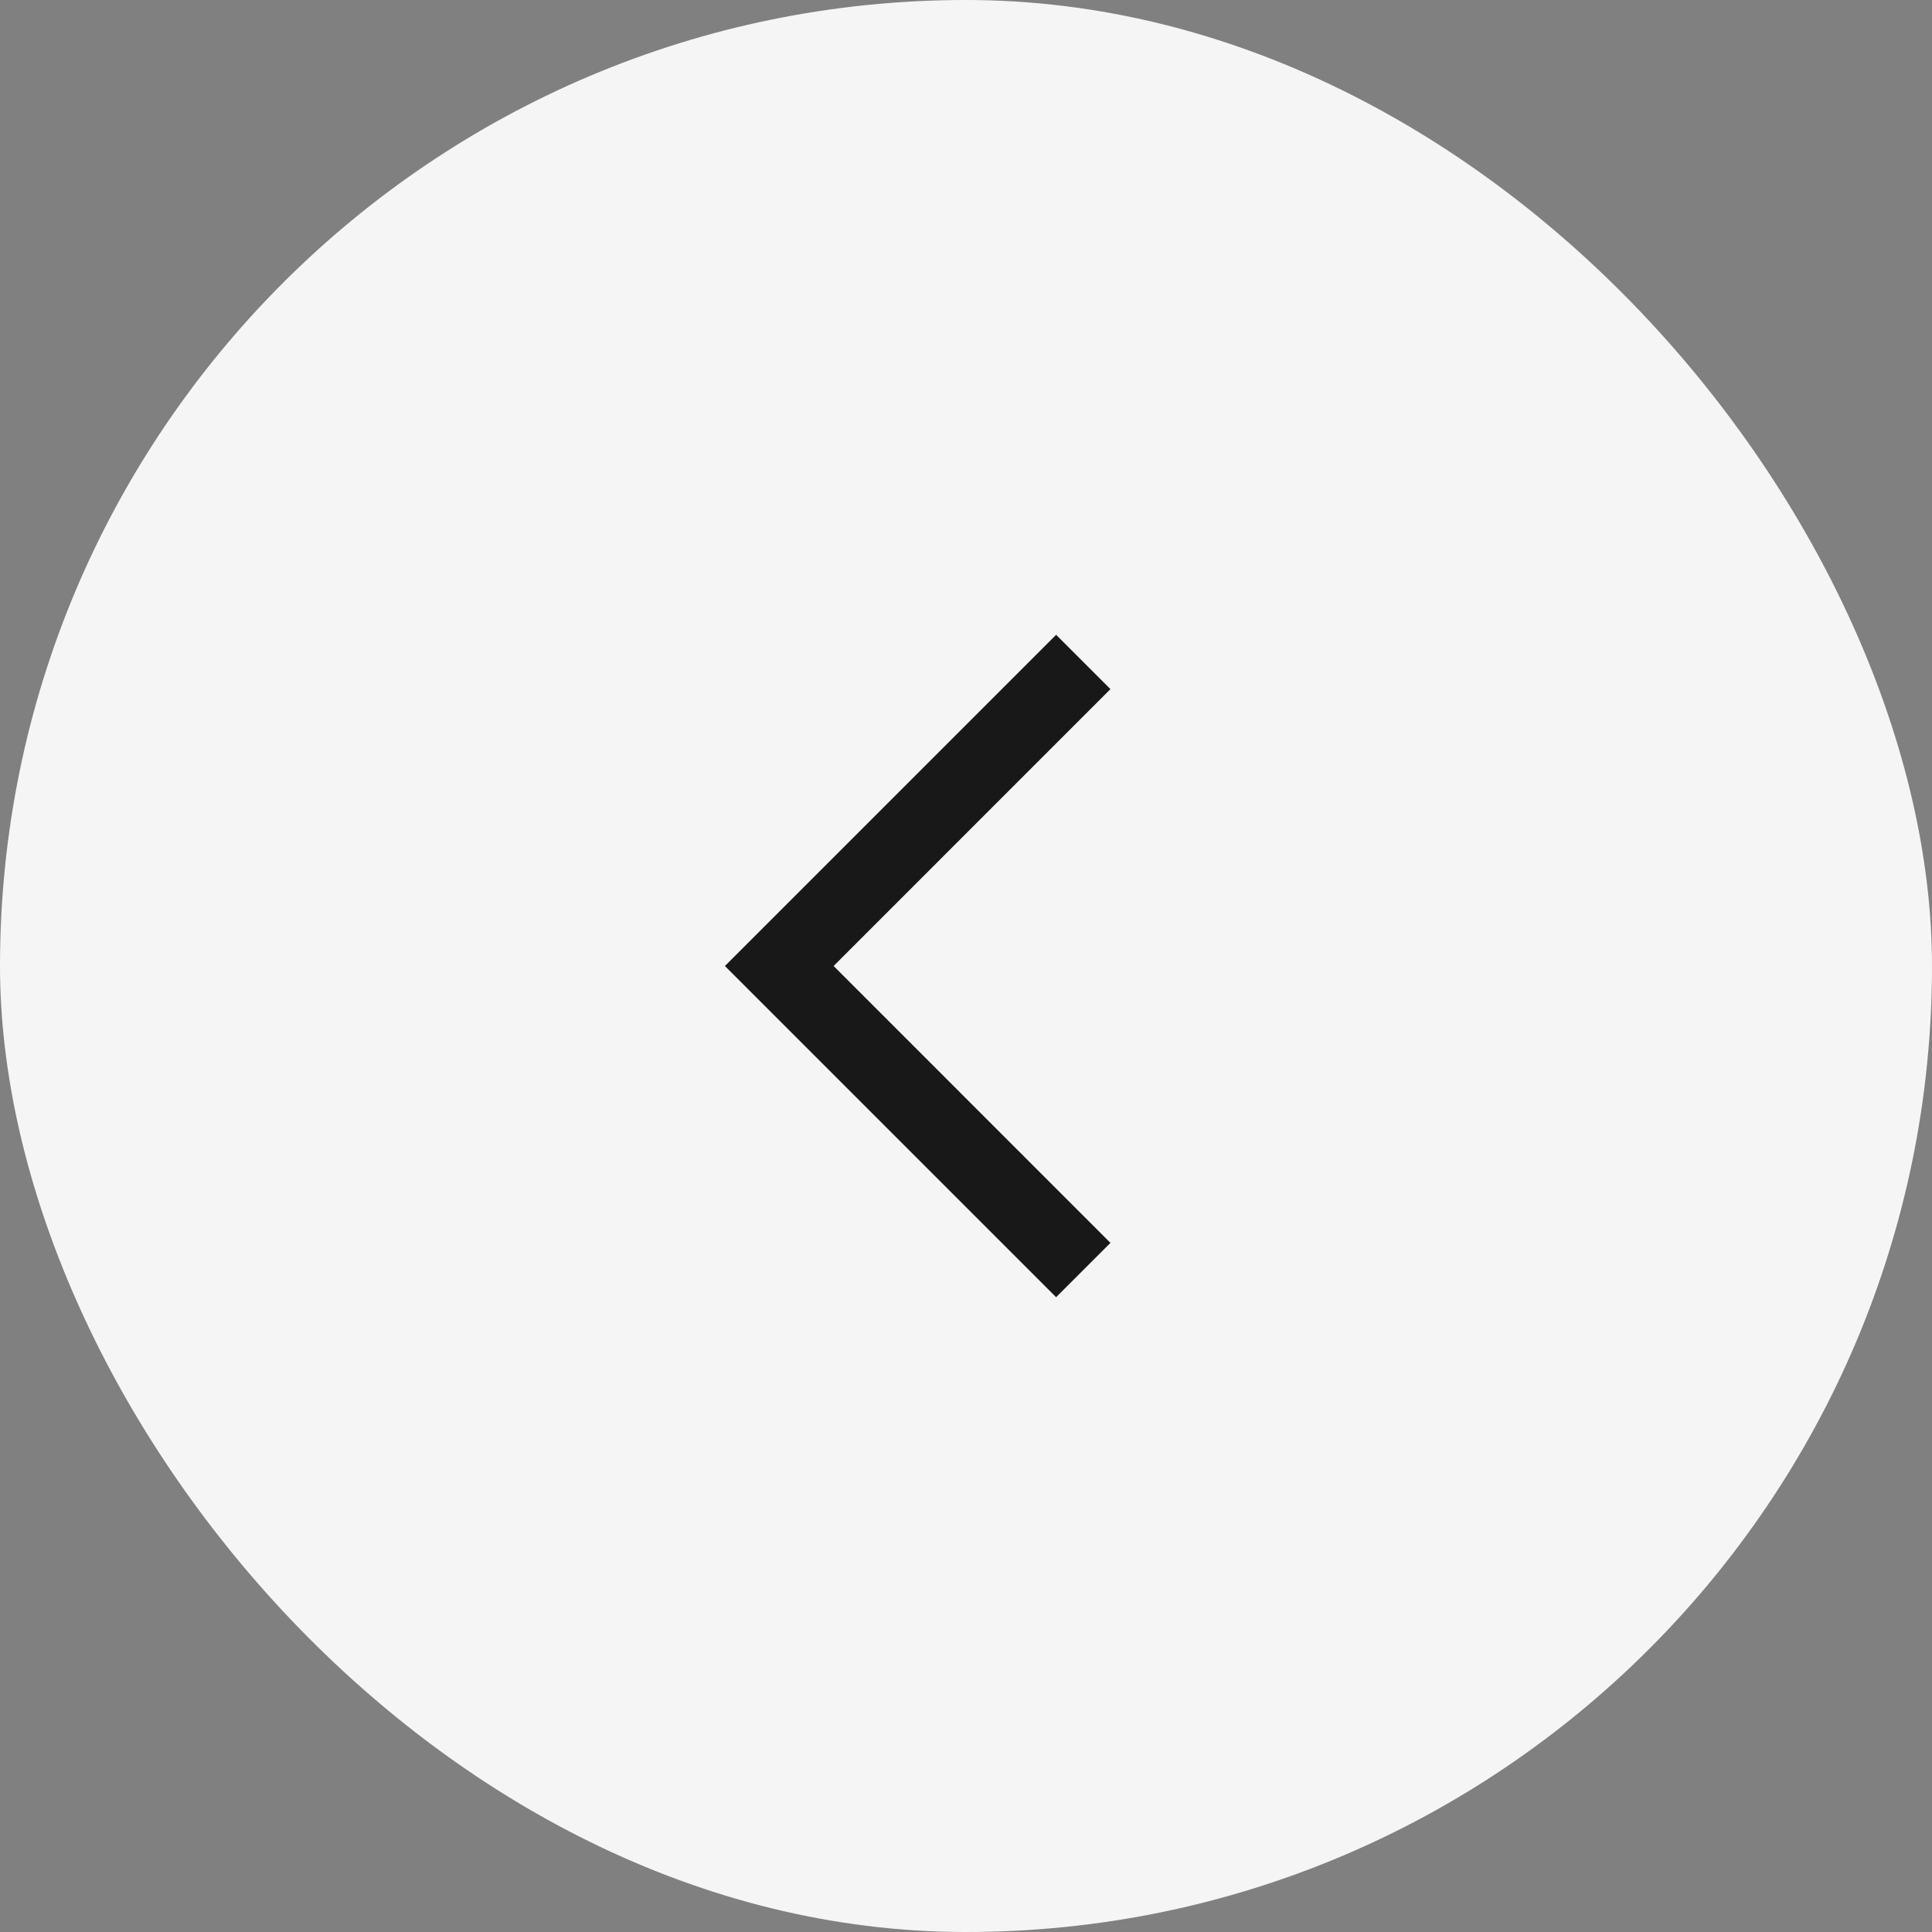 <svg width="42" height="42" viewBox="0 0 42 42" fill="none" xmlns="http://www.w3.org/2000/svg">
<rect x="0" y="0" width="42" height="42" fill="#808080" stroke="none"/>
<rect width="42" height="42" rx="21" fill="#F5F5F5"/>
<path fill-rule="evenodd" clip-rule="evenodd" d="M15.759 21L22.959 28.2L24.14 27.019L18.122 21L24.14 14.981L22.959 13.8L15.759 21Z" fill="#181818"/>
</svg>
